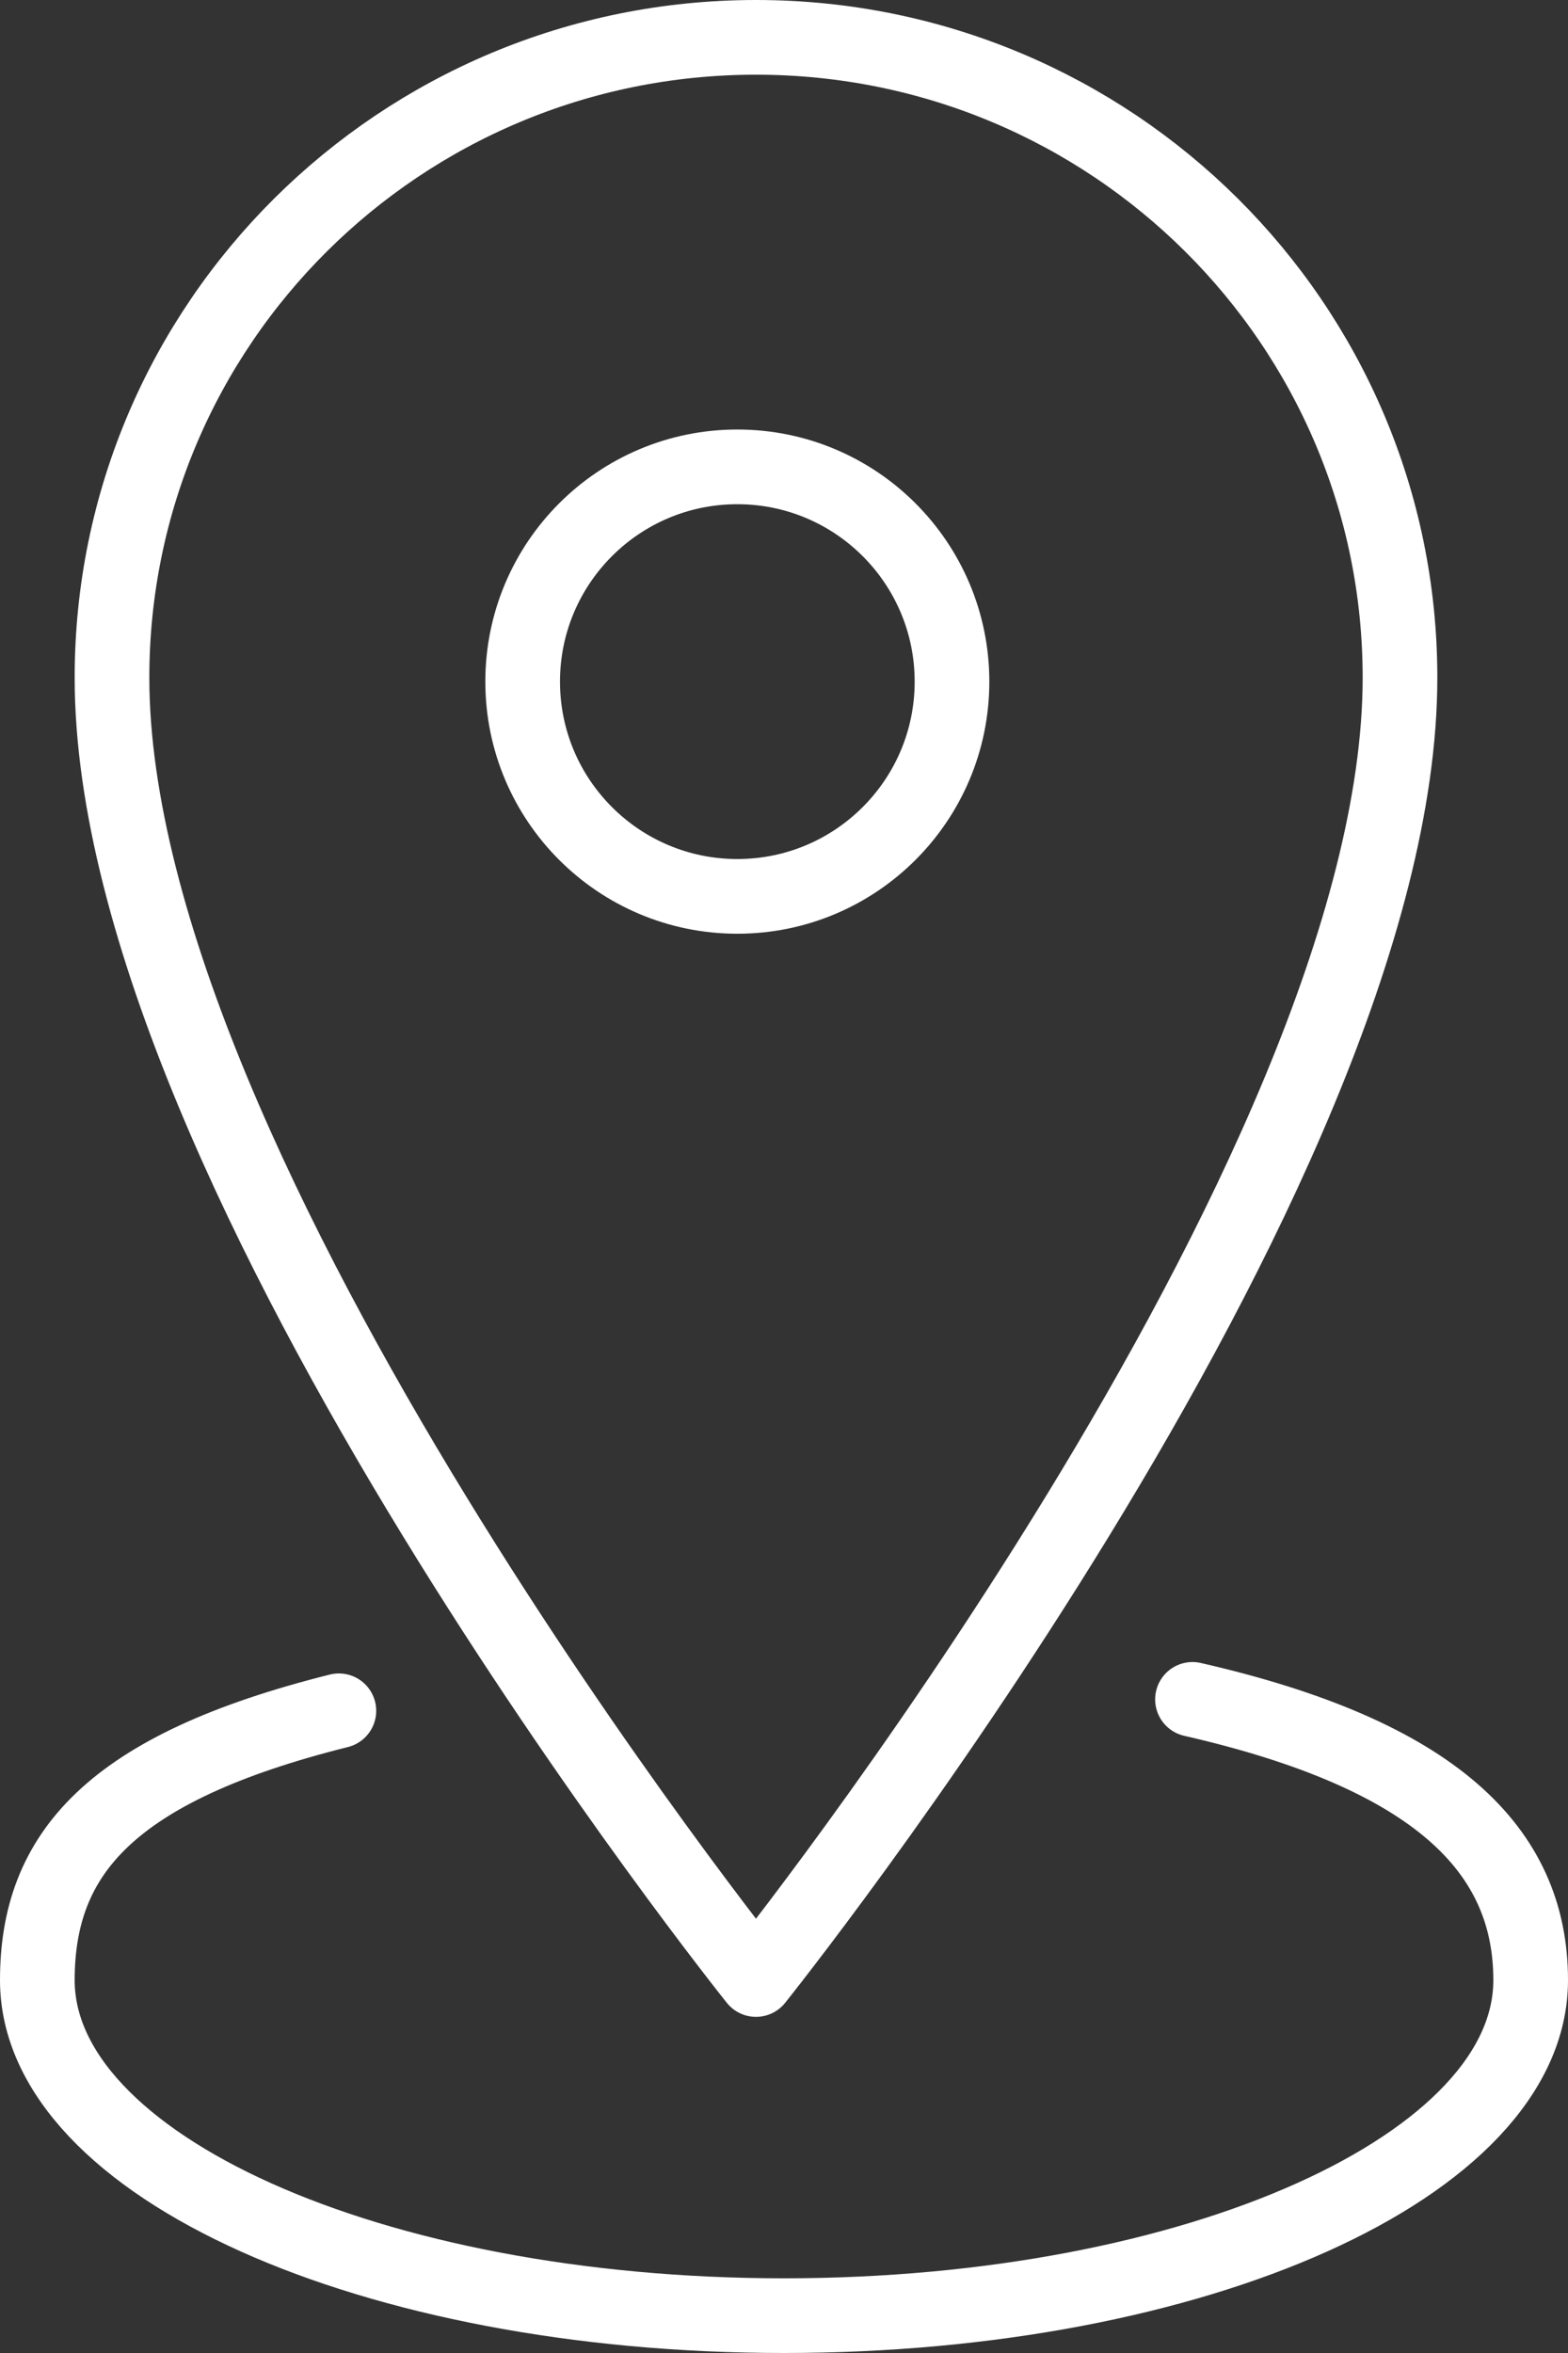 <?xml version="1.0" encoding="UTF-8"?>
<svg width="84px" height="126px" viewBox="0 0 84 126" version="1.1" xmlns="http://www.w3.org/2000/svg" xmlns:xlink="http://www.w3.org/1999/xlink">
    <rect x="0" y="0" width="84" height="126" fill="#333333" stroke="none"/>
    <title>Group 7</title>
    <g id="KYS-Desktop" stroke="none" stroke-width="1" fill="none" fill-rule="evenodd" stroke-linecap="round" stroke-linejoin="round">
        <g id="KYS-Homepage" transform="translate(-688, -4007)" stroke="#FFFFFF" stroke-width="4">
            <g id="Section-3" transform="translate(-37.948, 3032.5)">
                <g id="Mobile/Button/Secondary" transform="translate(612.948, 974.419)">
                    <g id="Group-7" transform="translate(115, 2.081)">
                        <path d="M73,34.288 C73,60.956 38.499,104 38.499,104 C38.499,104 4,60.956 4,34.288 C4,15.352 19.445,0 38.499,0 C57.553,0 73,15.352 73,34.288 Z" id="Stroke-1"></path>
                        <path d="M37.5,23 C43.85,23 49,28.148 49,34.501 C49,40.852 43.85,46 37.5,46 C31.15,46 26,40.852 26,34.501 C26,28.148 31.15,23 37.5,23 Z" id="Stroke-3"></path>
                        <path d="M61.883,89 C74.871,91.968 80,97.042 80,104.035 C80,113.956 62.092,122 40.001,122 C17.91,122 0,113.956 0,104.035 C0,97.282 3.892,92.68 16.154,89.611" id="Stroke-5"></path>
                    </g>
                </g>
            </g>
        </g>
    </g>
</svg>